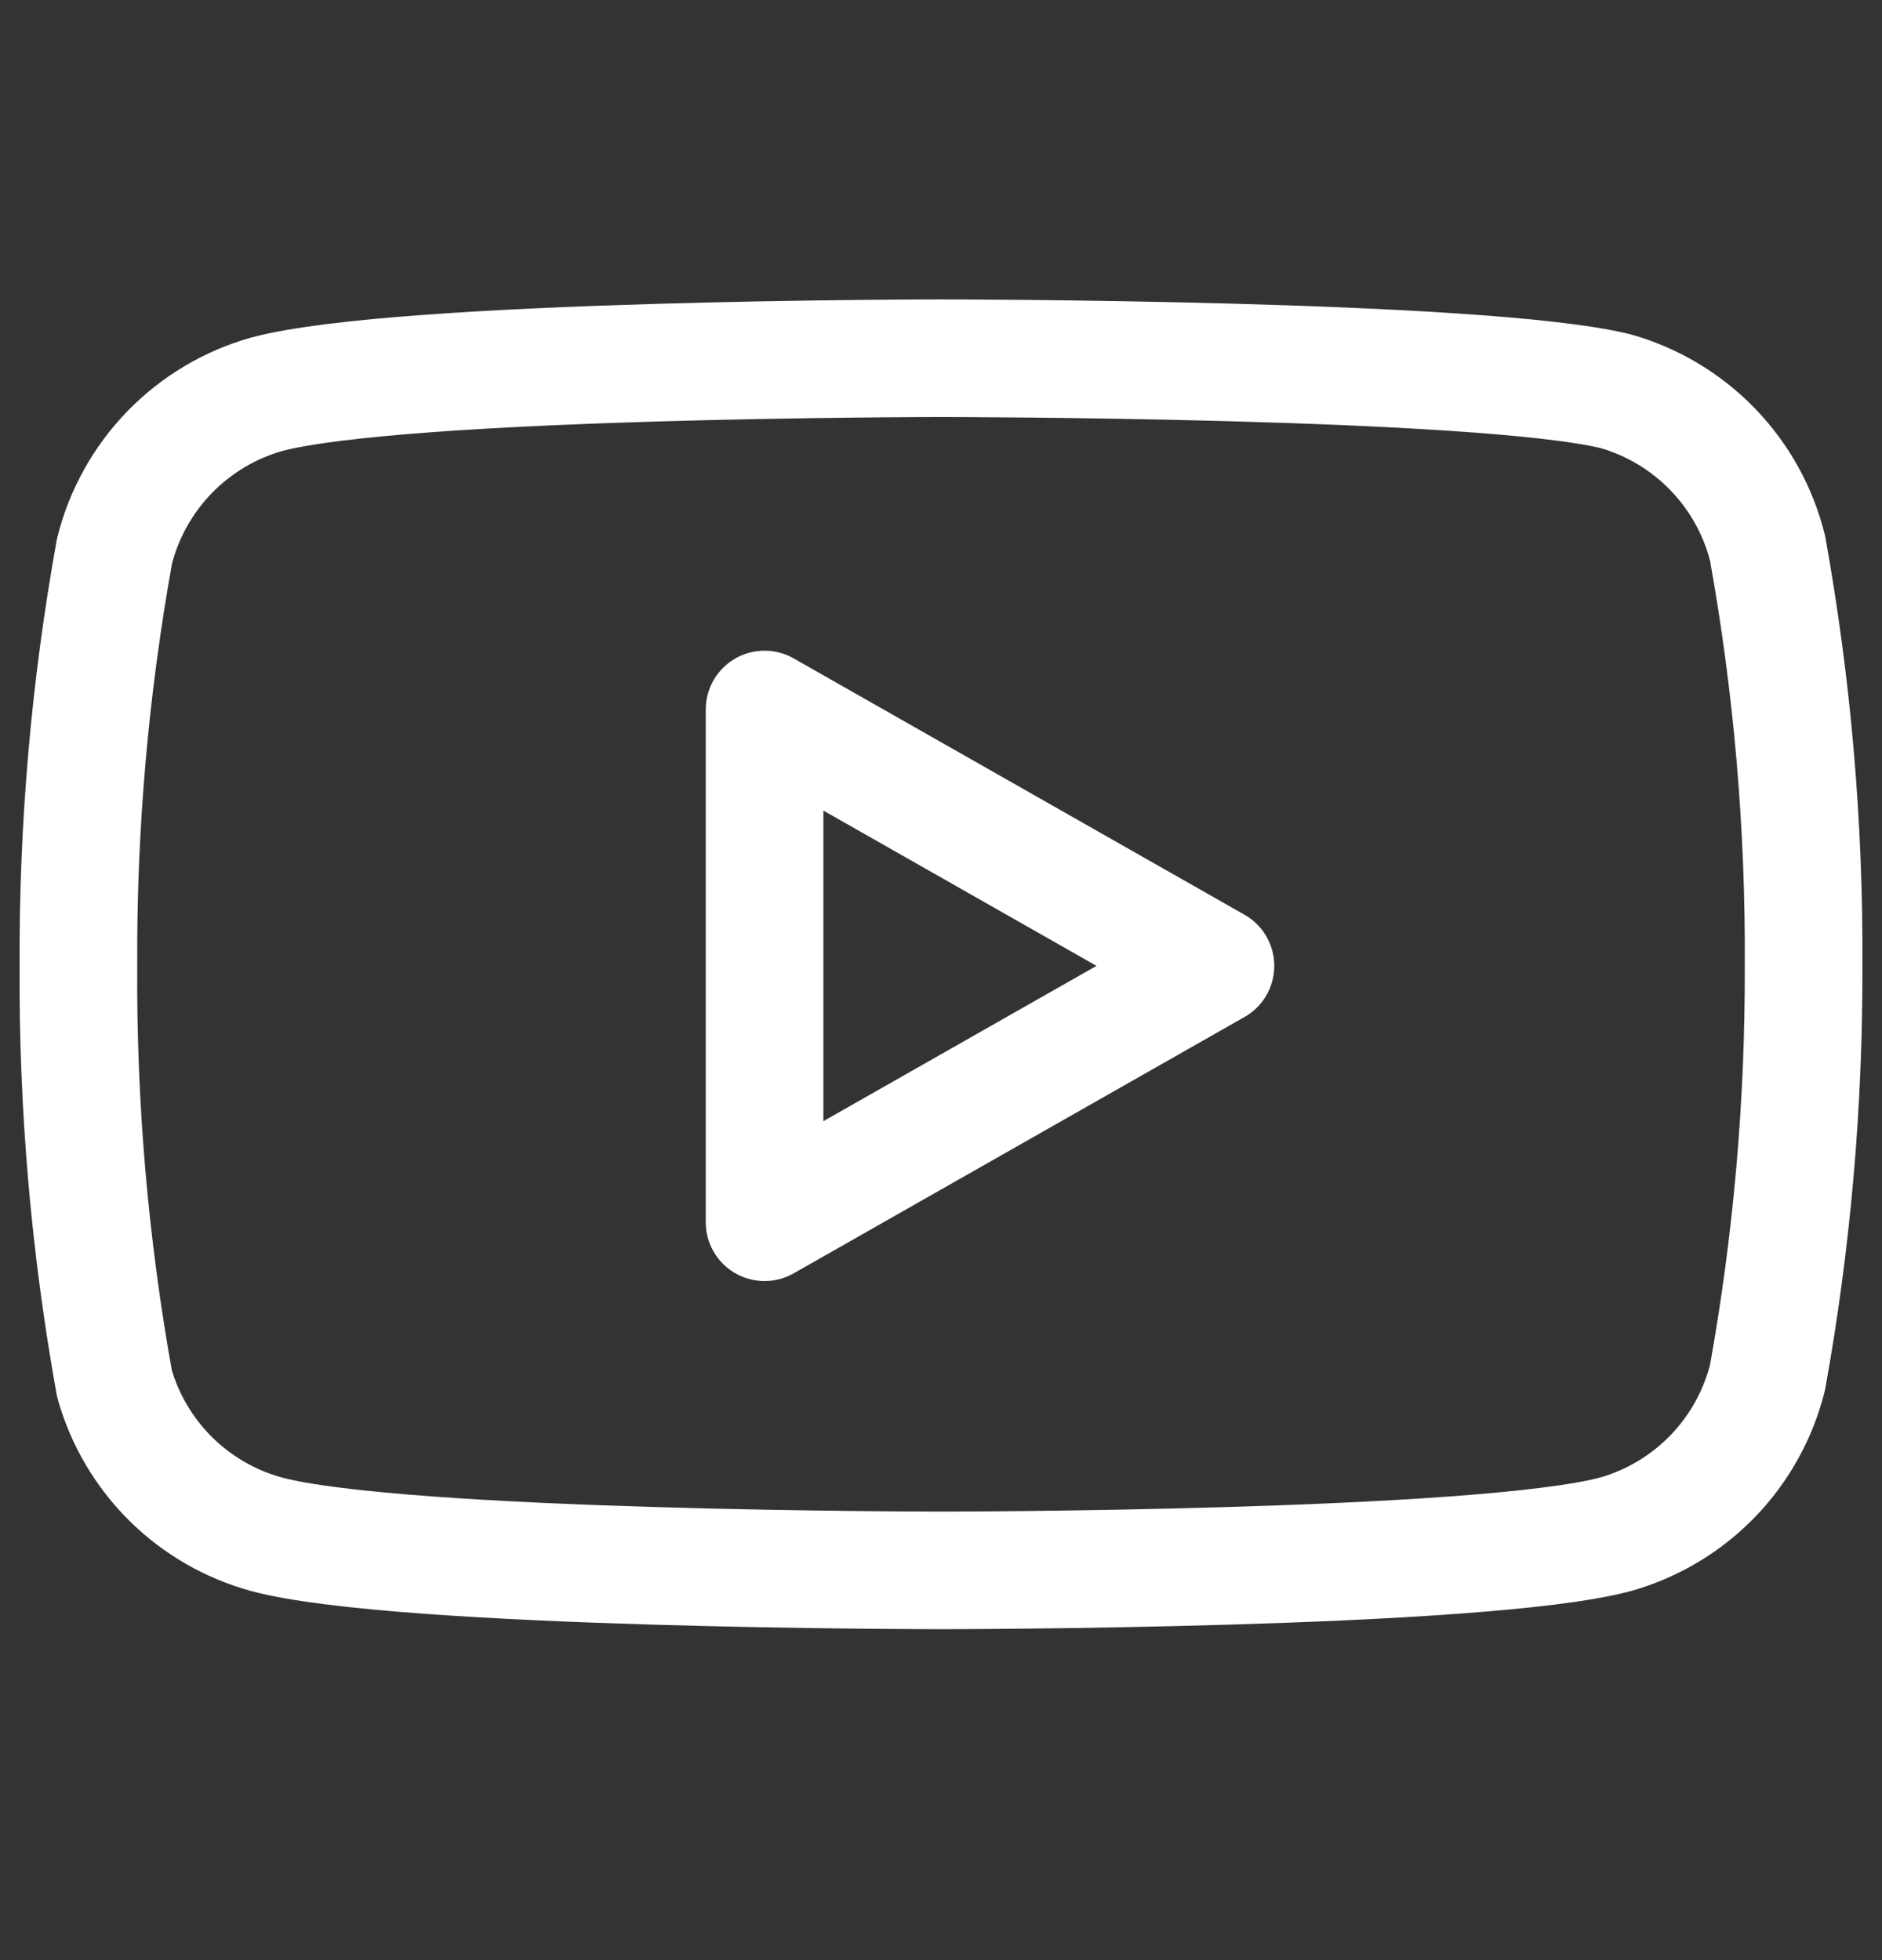 <?xml version="1.0" encoding="UTF-8"?> <svg xmlns="http://www.w3.org/2000/svg" width="24" height="25" viewBox="0 0 24 25" fill="none"><rect x="0" y="0" width="24" height="25" fill="#333333" stroke="none"/><path d="M22.54 6.989C22.421 6.515 22.179 6.08 21.839 5.729C21.498 5.378 21.071 5.122 20.6 4.989C18.88 4.569 12 4.569 12 4.569C12 4.569 5.12 4.569 3.4 5.029C2.929 5.162 2.502 5.418 2.161 5.769C1.821 6.12 1.579 6.555 1.46 7.029C1.145 8.775 0.991 10.546 1 12.319C0.989 14.106 1.143 15.891 1.46 17.649C1.591 18.109 1.838 18.527 2.178 18.864C2.518 19.2 2.939 19.443 3.4 19.569C5.12 20.029 12 20.029 12 20.029C12 20.029 18.88 20.029 20.6 19.569C21.071 19.436 21.498 19.181 21.839 18.83C22.179 18.479 22.421 18.044 22.54 17.569C22.852 15.837 23.006 14.08 23 12.319C23.011 10.532 22.857 8.748 22.54 6.989Z" stroke="white" stroke-width="1.5" stroke-linecap="round" stroke-linejoin="round"></path><path d="M9.75 15.589L15.5 12.319L9.75 9.049V15.589Z" stroke="white" stroke-width="1.5" stroke-linecap="round" stroke-linejoin="round"></path></svg> 